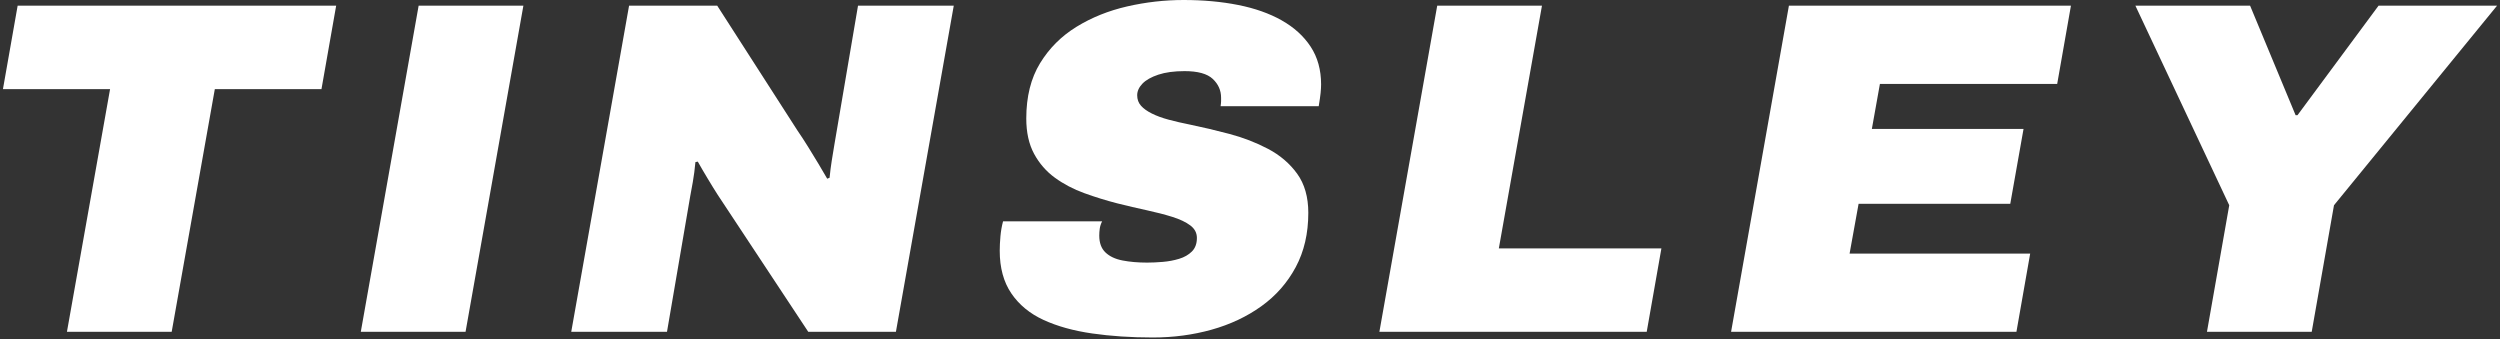 <?xml version="1.0" encoding="UTF-8"?>
<svg xmlns="http://www.w3.org/2000/svg" baseProfile="tiny" version="1.2" viewBox="0 0 339 46">
  <rect x="0" y="0" width="339" height="46" fill="#333333" stroke="none"/>
  <!-- Generator: Adobe Illustrator 28.6.0, SVG Export Plug-In . SVG Version: 1.2.0 Build 709)  -->
  <g>
    <g id="Layer_1">
      <g>
        <polygon points=".4 12.084 14.926 12.084 9.077 44.991 23.281 44.991 29.13 12.084 43.592 12.084 45.584 .771 2.393 .771 .4 12.084" fill="#fff"/>
        <polygon points="48.925 44.991 63.129 44.991 70.971 .771 56.767 .771 48.925 44.991" fill="#fff"/>
        <path d="M113.133,19.668c-.128.771-.247,1.49-.353,2.153-.107.665-.204,1.425-.289,2.282l-.321.128c-.344-.6-.739-1.274-1.189-2.024-.45-.75-.922-1.52-1.414-2.314-.493-.792-.975-1.531-1.446-2.217L97.257.771h-11.955l-7.841,44.22h12.983l3.149-18.382c.085-.428.203-1.071.353-1.928.15-.857.267-1.757.353-2.7l.322-.065c.385.686.835,1.458,1.35,2.314.514.858.964,1.586,1.35,2.186l12.276,18.575h11.89L129.33.771h-12.983l-3.214,18.896Z" fill="#fff"/>
        <path d="M173.806,2.764c-1.67-.942-3.642-1.639-5.913-2.089-2.272-.45-4.735-.675-7.392-.675-2.57,0-5.12.29-7.648.868-2.528.579-4.82,1.5-6.877,2.764-2.057,1.265-3.707,2.915-4.949,4.949-1.243,2.036-1.864,4.531-1.864,7.488,0,1.886.353,3.482,1.06,4.789.707,1.307,1.649,2.389,2.828,3.246,1.179.857,2.507,1.554,3.985,2.089,1.478.536,2.967.996,4.467,1.382,1.371.343,2.699.654,3.985.932,1.285.279,2.442.578,3.471.899,1.028.322,1.842.707,2.442,1.157.6.45.899,1.018.899,1.703,0,.771-.225,1.382-.675,1.833-.45.449-1.028.782-1.735.996-.707.215-1.446.353-2.218.417-.771.065-1.478.097-2.121.097-1.243,0-2.356-.097-3.342-.289-.986-.192-1.758-.557-2.313-1.093-.558-.535-.836-1.295-.836-2.282,0-.299.021-.611.065-.932.042-.321.149-.653.321-.996h-13.434c-.171.643-.289,1.317-.353,2.024-.064.707-.096,1.361-.096,1.961,0,2.313.524,4.242,1.574,5.784,1.05,1.543,2.507,2.743,4.371,3.6,1.863.857,4.059,1.468,6.588,1.831,2.527.364,5.271.547,8.227.547,2.785,0,5.441-.353,7.97-1.06s4.777-1.768,6.749-3.182c1.97-1.414,3.523-3.182,4.66-5.303,1.135-2.12,1.703-4.573,1.703-7.359,0-2.142-.505-3.91-1.511-5.303-1.007-1.392-2.325-2.517-3.953-3.374-1.629-.856-3.374-1.531-5.238-2.024-1.863-.492-3.631-.91-5.302-1.253-1.072-.214-2.047-.439-2.925-.675-.879-.235-1.639-.514-2.281-.835-.644-.321-1.137-.675-1.478-1.06-.344-.386-.515-.856-.515-1.414,0-.556.235-1.081.707-1.575.472-.492,1.19-.9,2.153-1.221s2.153-.482,3.567-.482c1.8,0,3.074.353,3.824,1.06.749.707,1.125,1.554,1.125,2.539v.482c0,.15-.022.376-.065.675h13.304c.128-.771.214-1.371.257-1.8.042-.428.065-.814.065-1.157,0-1.971-.473-3.674-1.414-5.11-.943-1.435-2.25-2.624-3.921-3.567Z" fill="#fff"/>
        <polygon points="209.091 .771 194.887 .771 187.045 44.991 223.295 44.991 225.287 33.68 203.242 33.68 209.091 .771" fill="#fff"/>
        <polygon points="234.735 44.991 273.428 44.991 275.292 34.387 250.804 34.387 252.024 27.638 272.592 27.638 274.392 17.482 253.824 17.482 254.917 11.377 278.955 11.377 280.819 .771 242.577 .771 234.735 44.991" fill="#fff"/>
        <polygon points="322.531 .771 311.541 15.619 311.283 15.619 305.113 .771 289.56 .771 302.285 27.831 299.265 44.991 313.469 44.991 316.489 27.831 338.6 .771 322.531 .771" fill="#fff"/>
      </g>
    </g>
  </g>
</svg>